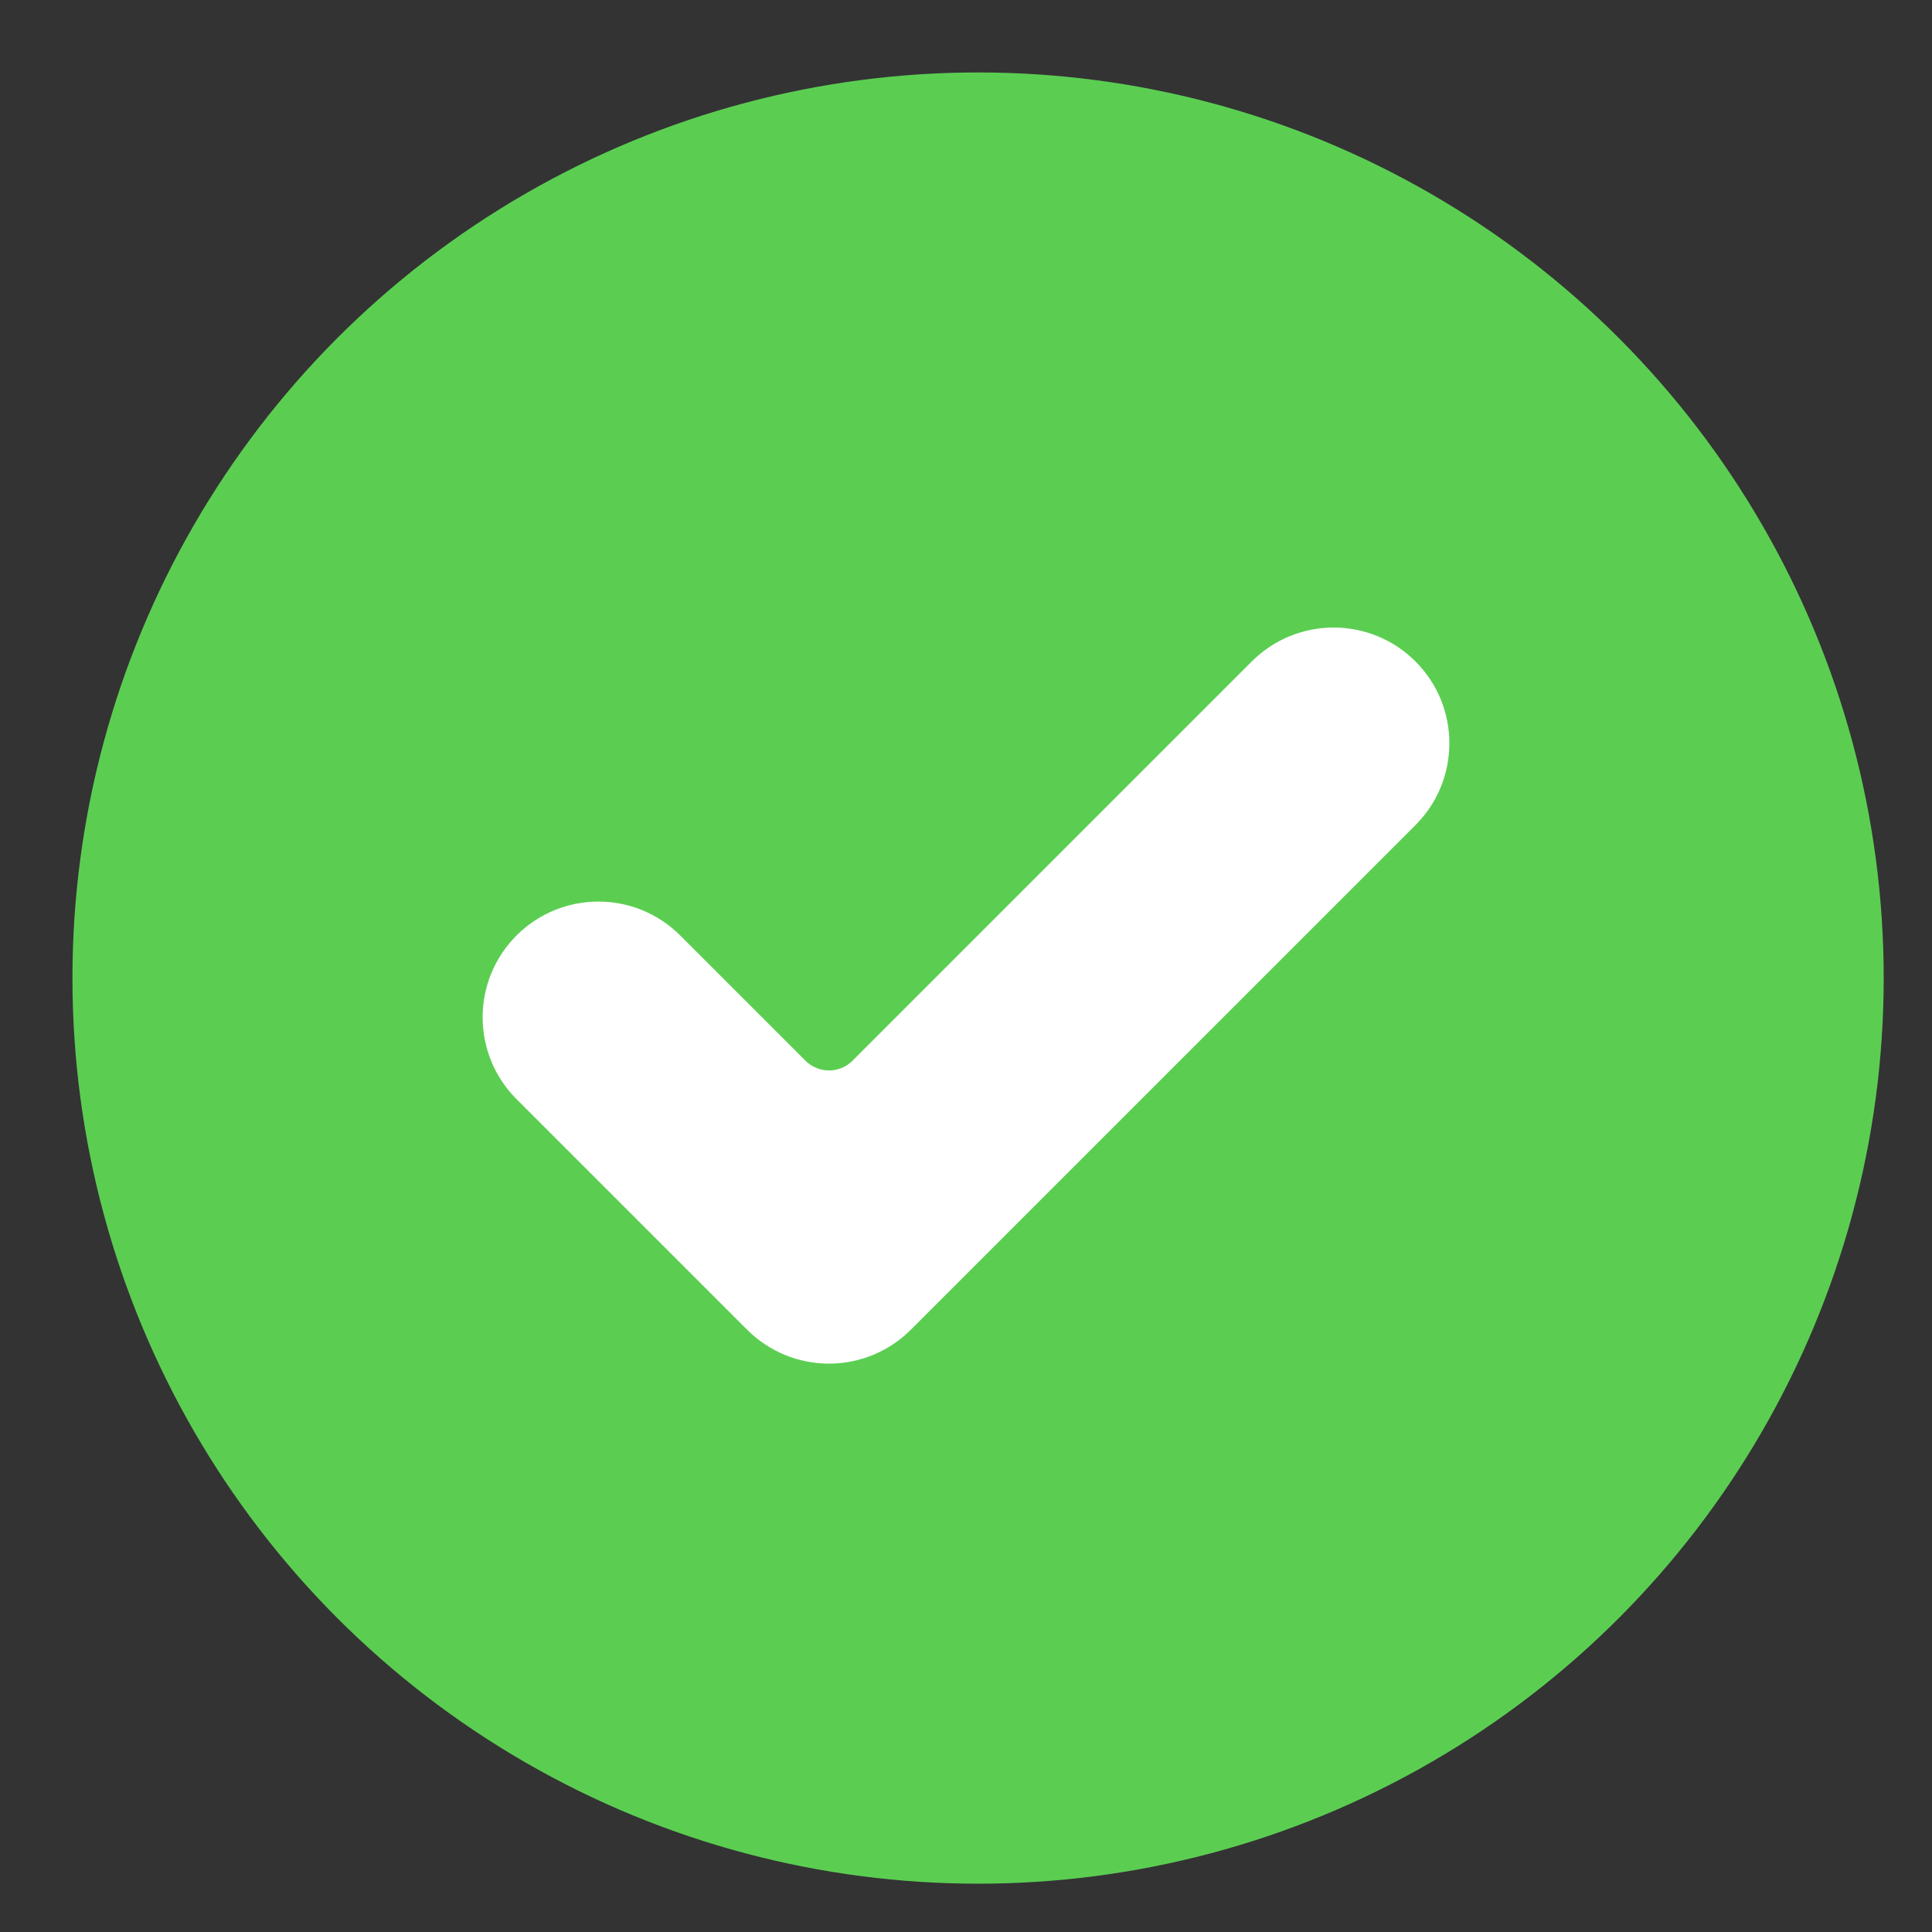 <?xml version="1.0" encoding="UTF-8"?>
<svg width="80px" height="80px" viewBox="0 0 80 80" version="1.1" xmlns="http://www.w3.org/2000/svg" xmlns:xlink="http://www.w3.org/1999/xlink">
    <rect x="0" y="0" width="80" height="80" fill="#333333" stroke="none"/>
    <title>ico-check</title>
    <g id="ico-check" stroke="none" stroke-width="1" fill="none" fill-rule="evenodd">
        <circle id="Oval" fill="#5BCE52" cx="40.5" cy="40.5" r="37.5"></circle>
        <path d="M51.834,27.389 L35.299,43.924 L35.299,43.924 C34.763,44.459 33.891,44.459 33.355,43.924 L28.166,38.736 C26.294,36.864 23.26,36.864 21.389,38.736 C19.517,40.607 19.517,43.641 21.389,45.513 L30.937,55.062 L30.937,55.062 C31.836,55.96 33.055,56.465 34.326,56.465 C35.598,56.465 36.817,55.96 37.714,55.062 L58.611,34.166 C60.483,32.294 60.483,29.26 58.612,27.389 C58.612,27.389 58.611,27.389 58.611,27.389 C56.74,25.517 53.706,25.517 51.834,27.389 Z" id="Fill-17" fill="#FFFFFF"></path>
    </g>
</svg>